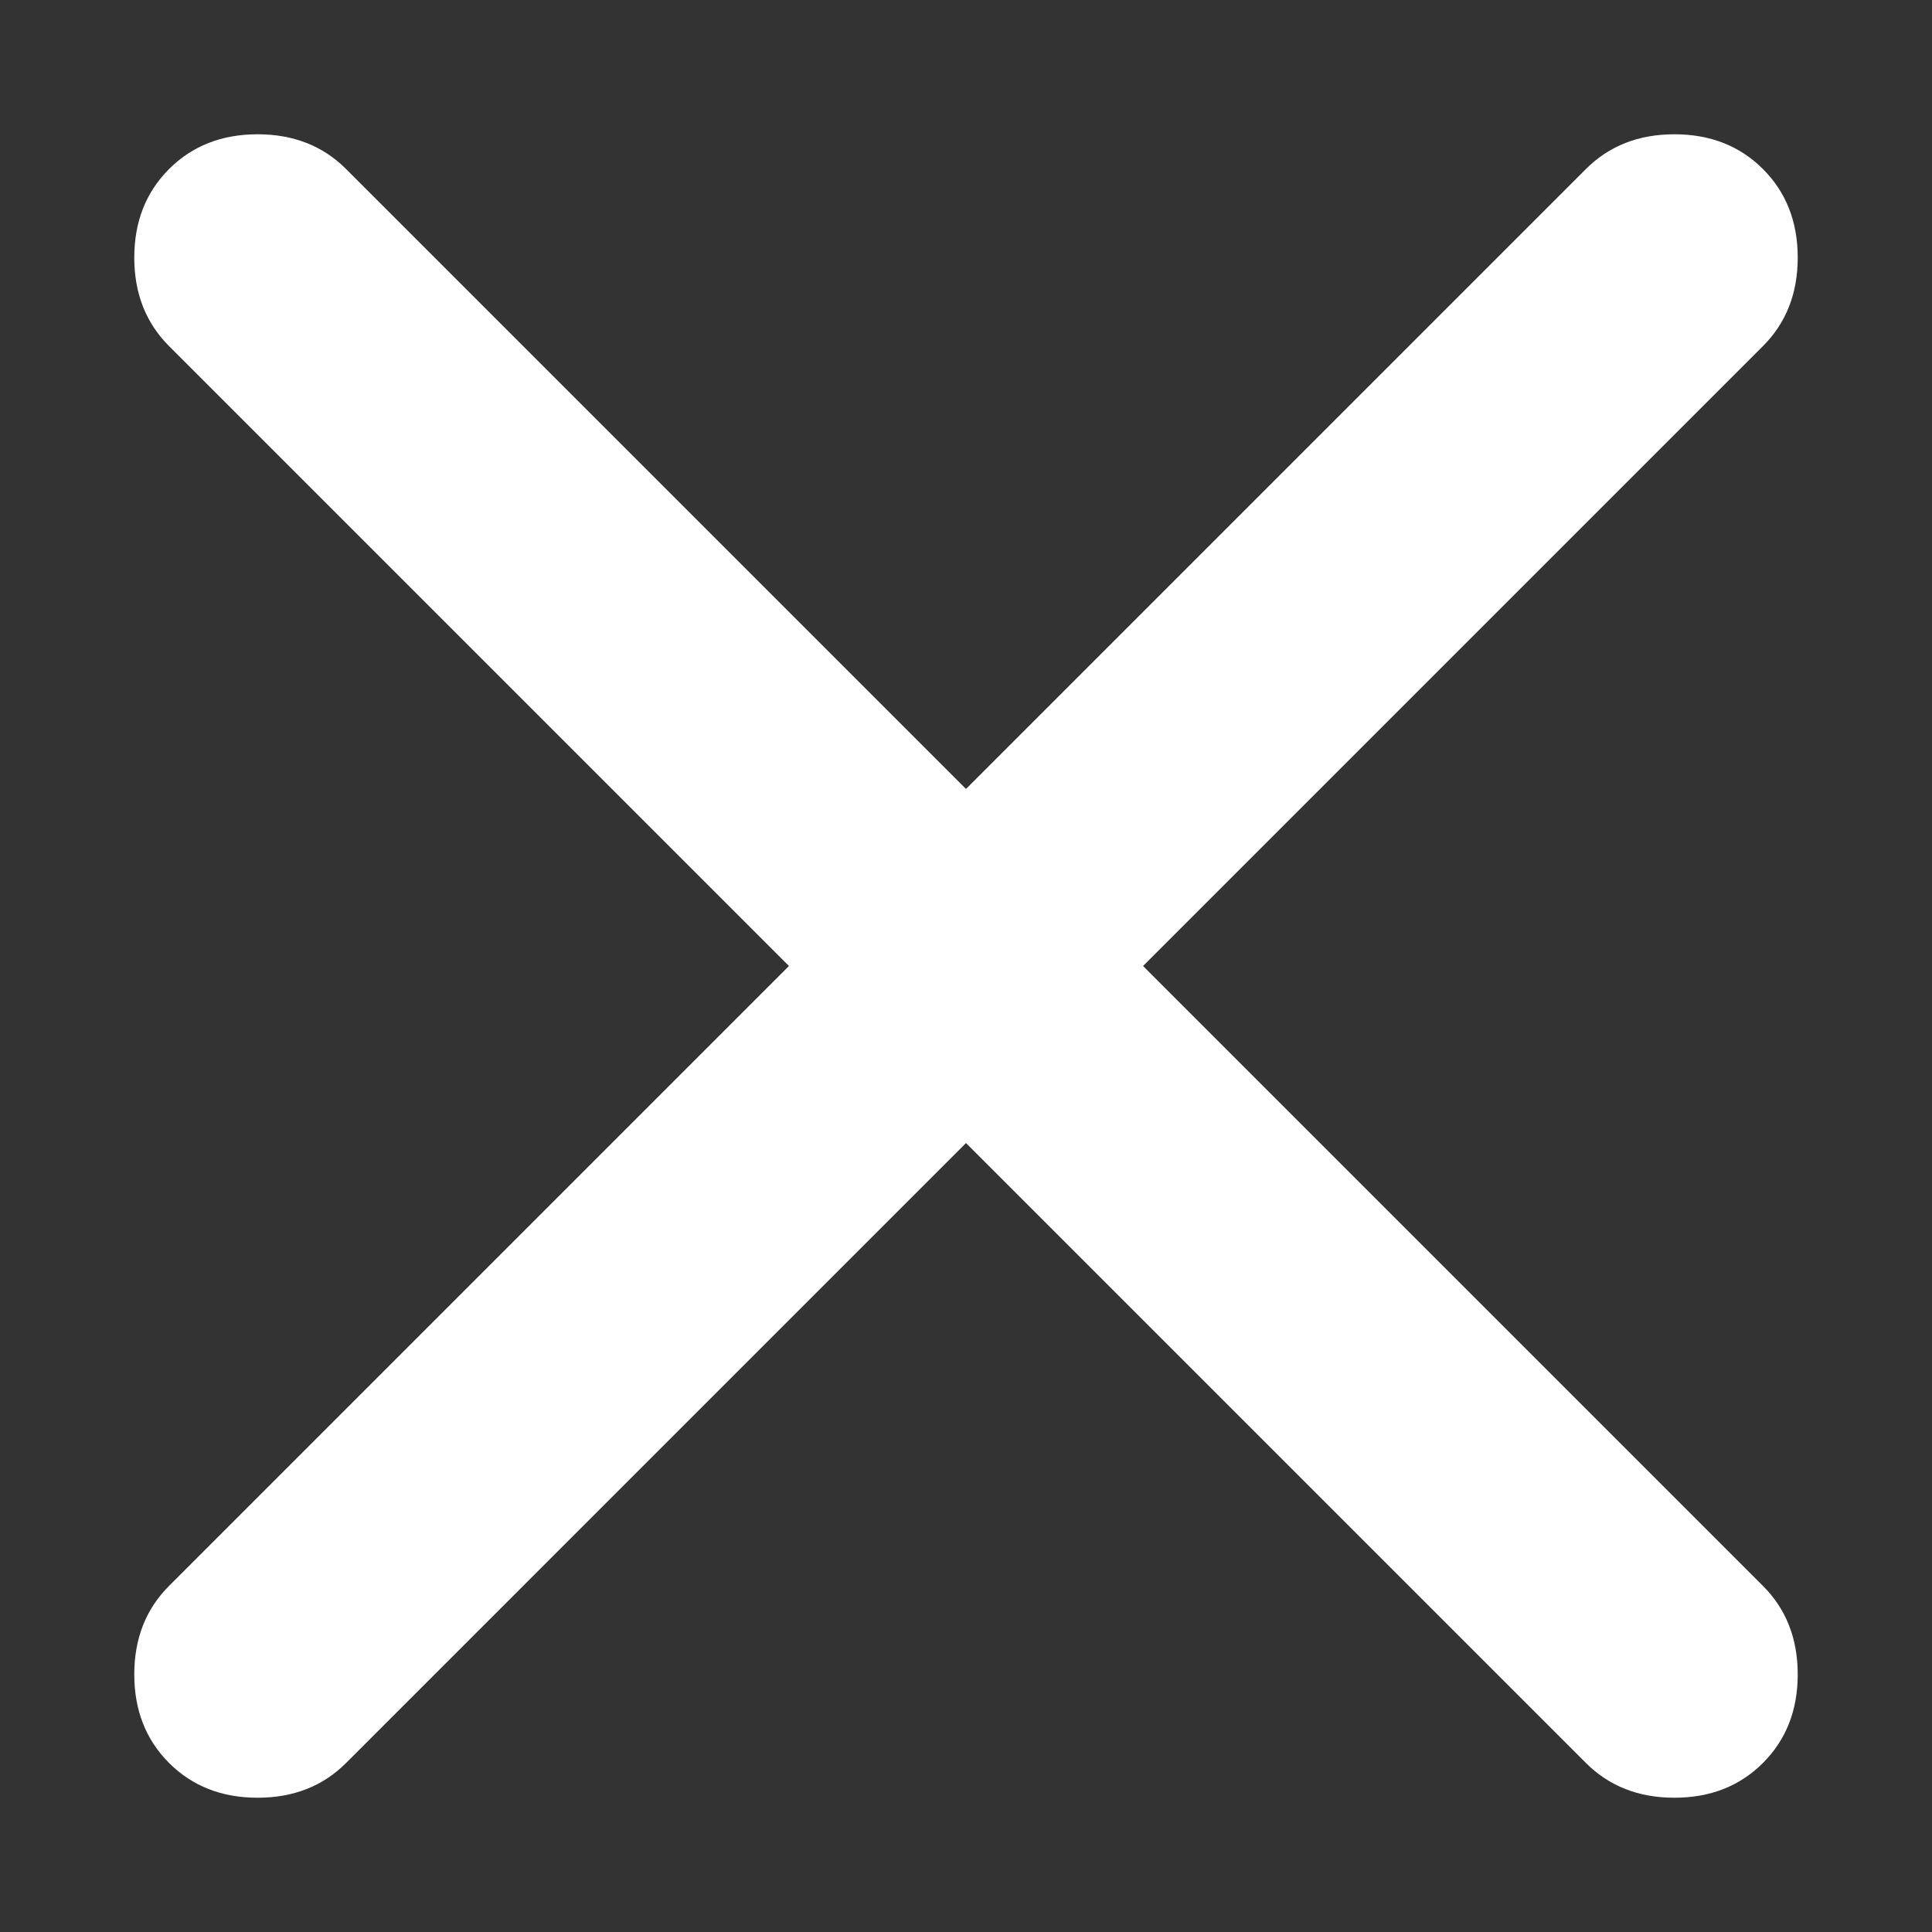 <svg width="14" height="14" viewBox="0 0 14 14" fill="none" xmlns="http://www.w3.org/2000/svg">
<rect x="0" y="0" width="14" height="14" fill="#333333" stroke="none"/>
<path d="M7 8.283L2.508 12.775C2.34 12.943 2.126 13.027 1.867 13.027C1.607 13.027 1.393 12.943 1.225 12.775C1.057 12.607 0.973 12.393 0.973 12.133C0.973 11.874 1.057 11.66 1.225 11.492L5.717 7L1.225 2.508C1.057 2.34 0.973 2.126 0.973 1.867C0.973 1.607 1.057 1.393 1.225 1.225C1.393 1.057 1.607 0.973 1.867 0.973C2.126 0.973 2.34 1.057 2.508 1.225L7 5.717L11.492 1.225C11.66 1.057 11.874 0.973 12.133 0.973C12.393 0.973 12.607 1.057 12.775 1.225C12.943 1.393 13.027 1.607 13.027 1.867C13.027 2.126 12.943 2.34 12.775 2.508L8.283 7L12.775 11.492C12.943 11.66 13.027 11.874 13.027 12.133C13.027 12.393 12.943 12.607 12.775 12.775C12.607 12.943 12.393 13.027 12.133 13.027C11.874 13.027 11.66 12.943 11.492 12.775L7 8.283Z" fill="white"/>
</svg>
